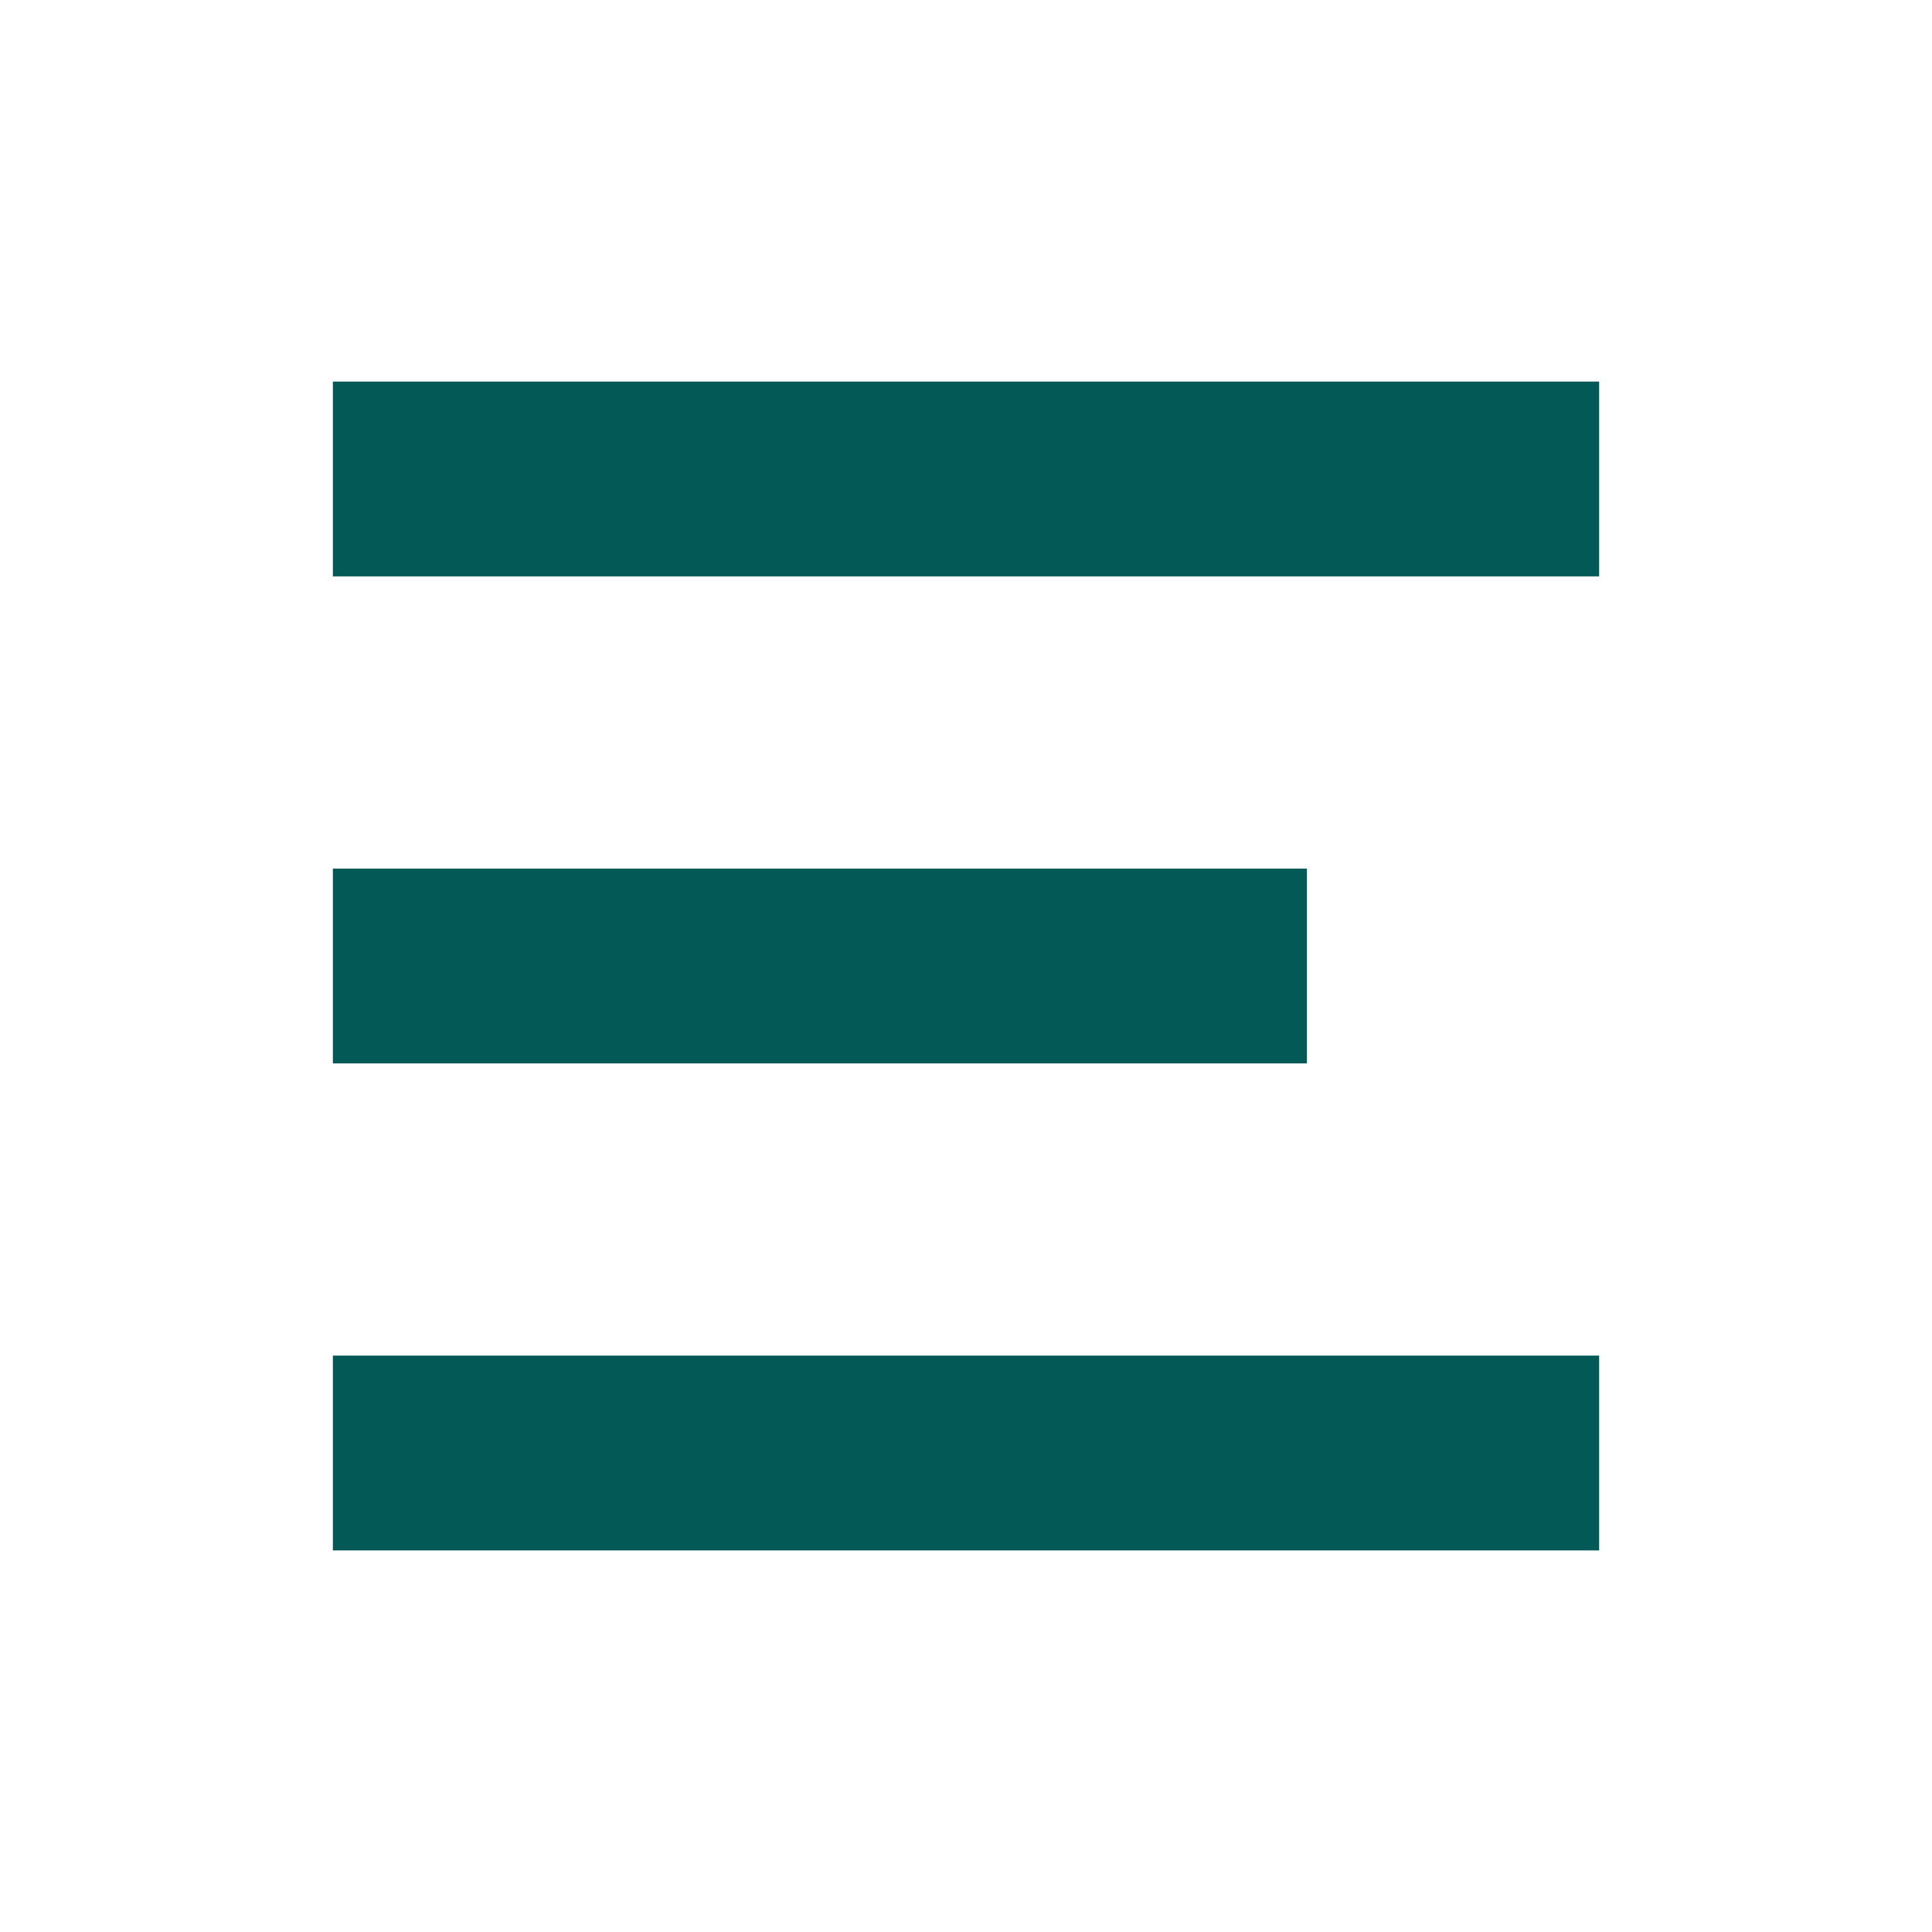 <?xml version="1.0" encoding="UTF-8" standalone="no"?>
<!DOCTYPE svg PUBLIC "-//W3C//DTD SVG 1.1//EN" "http://www.w3.org/Graphics/SVG/1.1/DTD/svg11.dtd">
<svg width="100%" height="100%" viewBox="0 0 24 24" version="1.1" xmlns="http://www.w3.org/2000/svg" xmlns:xlink="http://www.w3.org/1999/xlink" xml:space="preserve" xmlns:serif="http://www.serif.com/" style="fill-rule:evenodd;clip-rule:evenodd;stroke-linejoin:round;stroke-miterlimit:2;">
    <path id="path1" d="M4.135,19.26L4.135,16.84L19.865,16.84L19.865,19.26L4.135,19.26ZM4.135,13.21L4.135,10.79L16.235,10.79L16.235,13.21L4.135,13.21ZM4.135,7.16L4.135,4.74L19.865,4.74L19.865,7.16L4.135,7.16Z" style="fill:rgb(2,89,86);fill-rule:nonzero;"/>
</svg>
